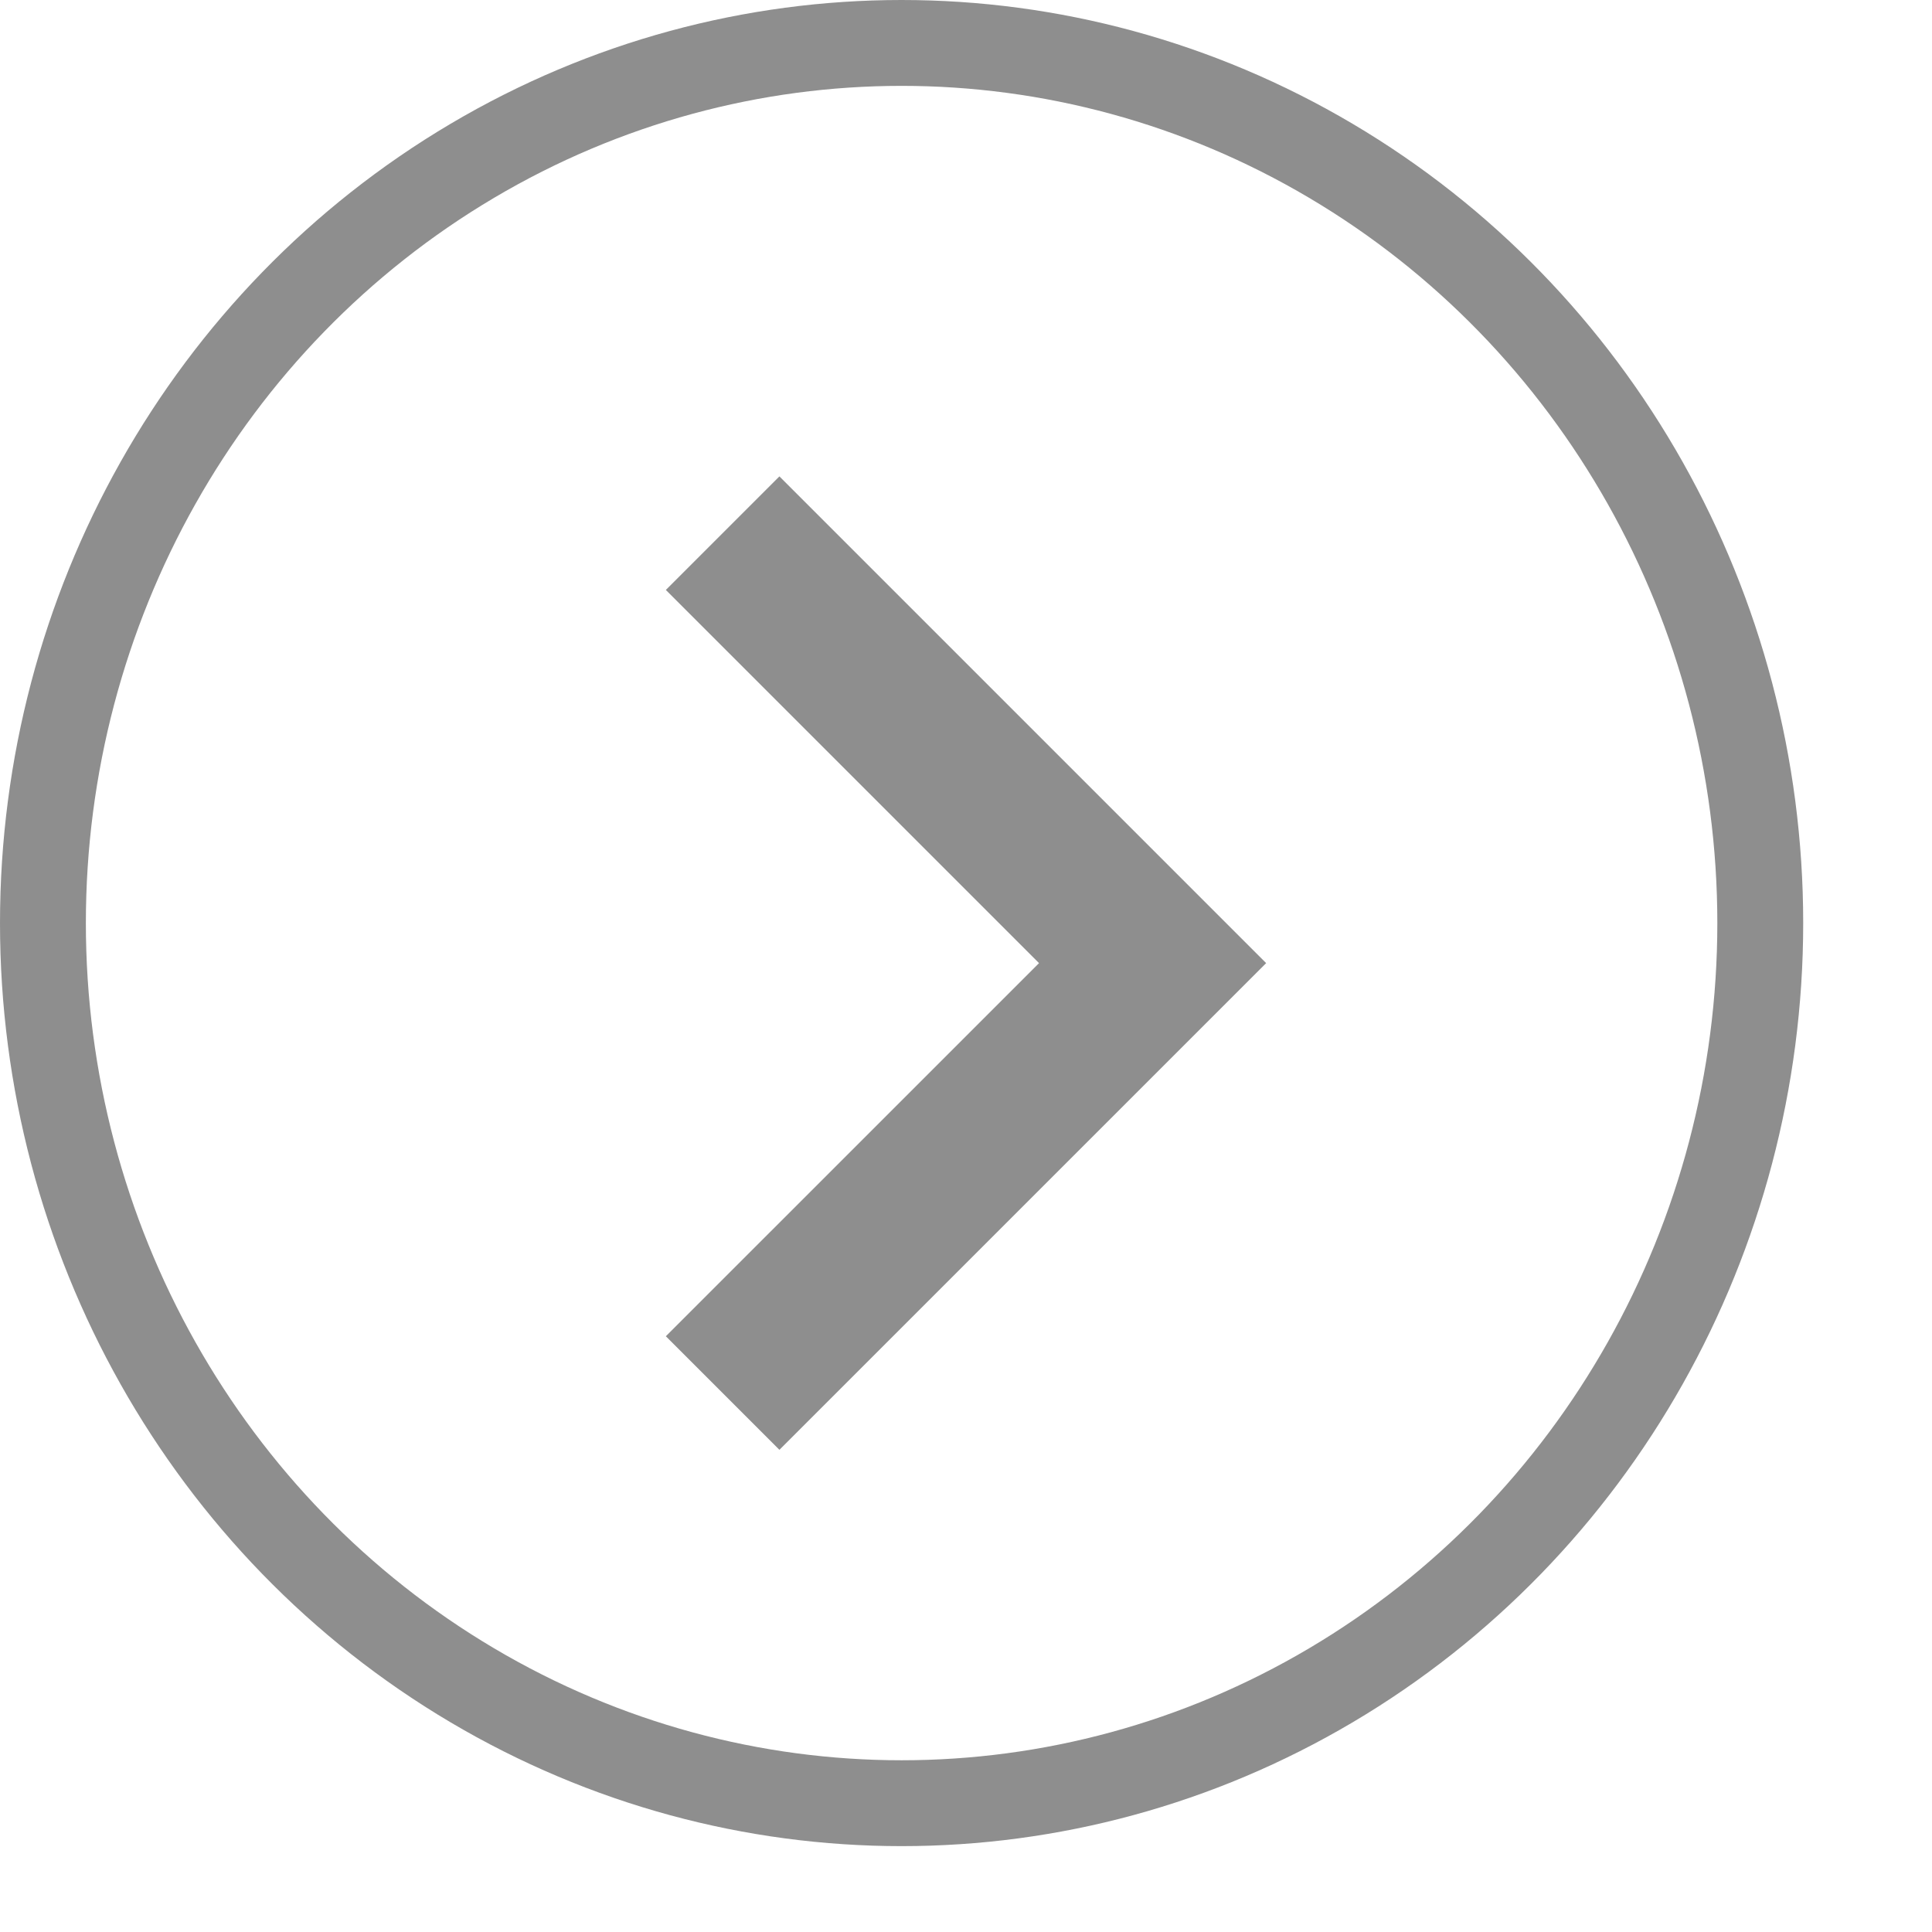 <svg xmlns="http://www.w3.org/2000/svg" width="45" height="45" viewBox="0 0 45 45">
  <g id="Right_arrow_Testimonials" data-name="Right arrow Testimonials" opacity="0.5">
    <g id="Ellipse_2" data-name="Ellipse 2" fill="none" stroke="#1d1d1d" stroke-width="2">
      <ellipse cx="21" cy="21.5" rx="21" ry="21.5" stroke="none"/>
      <ellipse cx="21" cy="21.5" rx="20" ry="20.5" fill="none"/>
    </g>
    <g id="Icon_Keyboard_Arrow_-_Right_Filled" data-name="Icon / Keyboard Arrow - Right / Filled">
      <rect id="Box" width="45" height="45" fill="none"/>
      <path id="Icon_Keyboard_Arrow_-_Up_Dark" data-name="Icon / Keyboard Arrow - Up / Dark" d="M20.028,13.982,11.337,5.29,2.645,13.982,0,11.337,11.337,0,22.673,11.337Z" transform="translate(29.491 11.096) rotate(90)" fill="#1d1d1d"/>
    </g>
  </g>
</svg>

